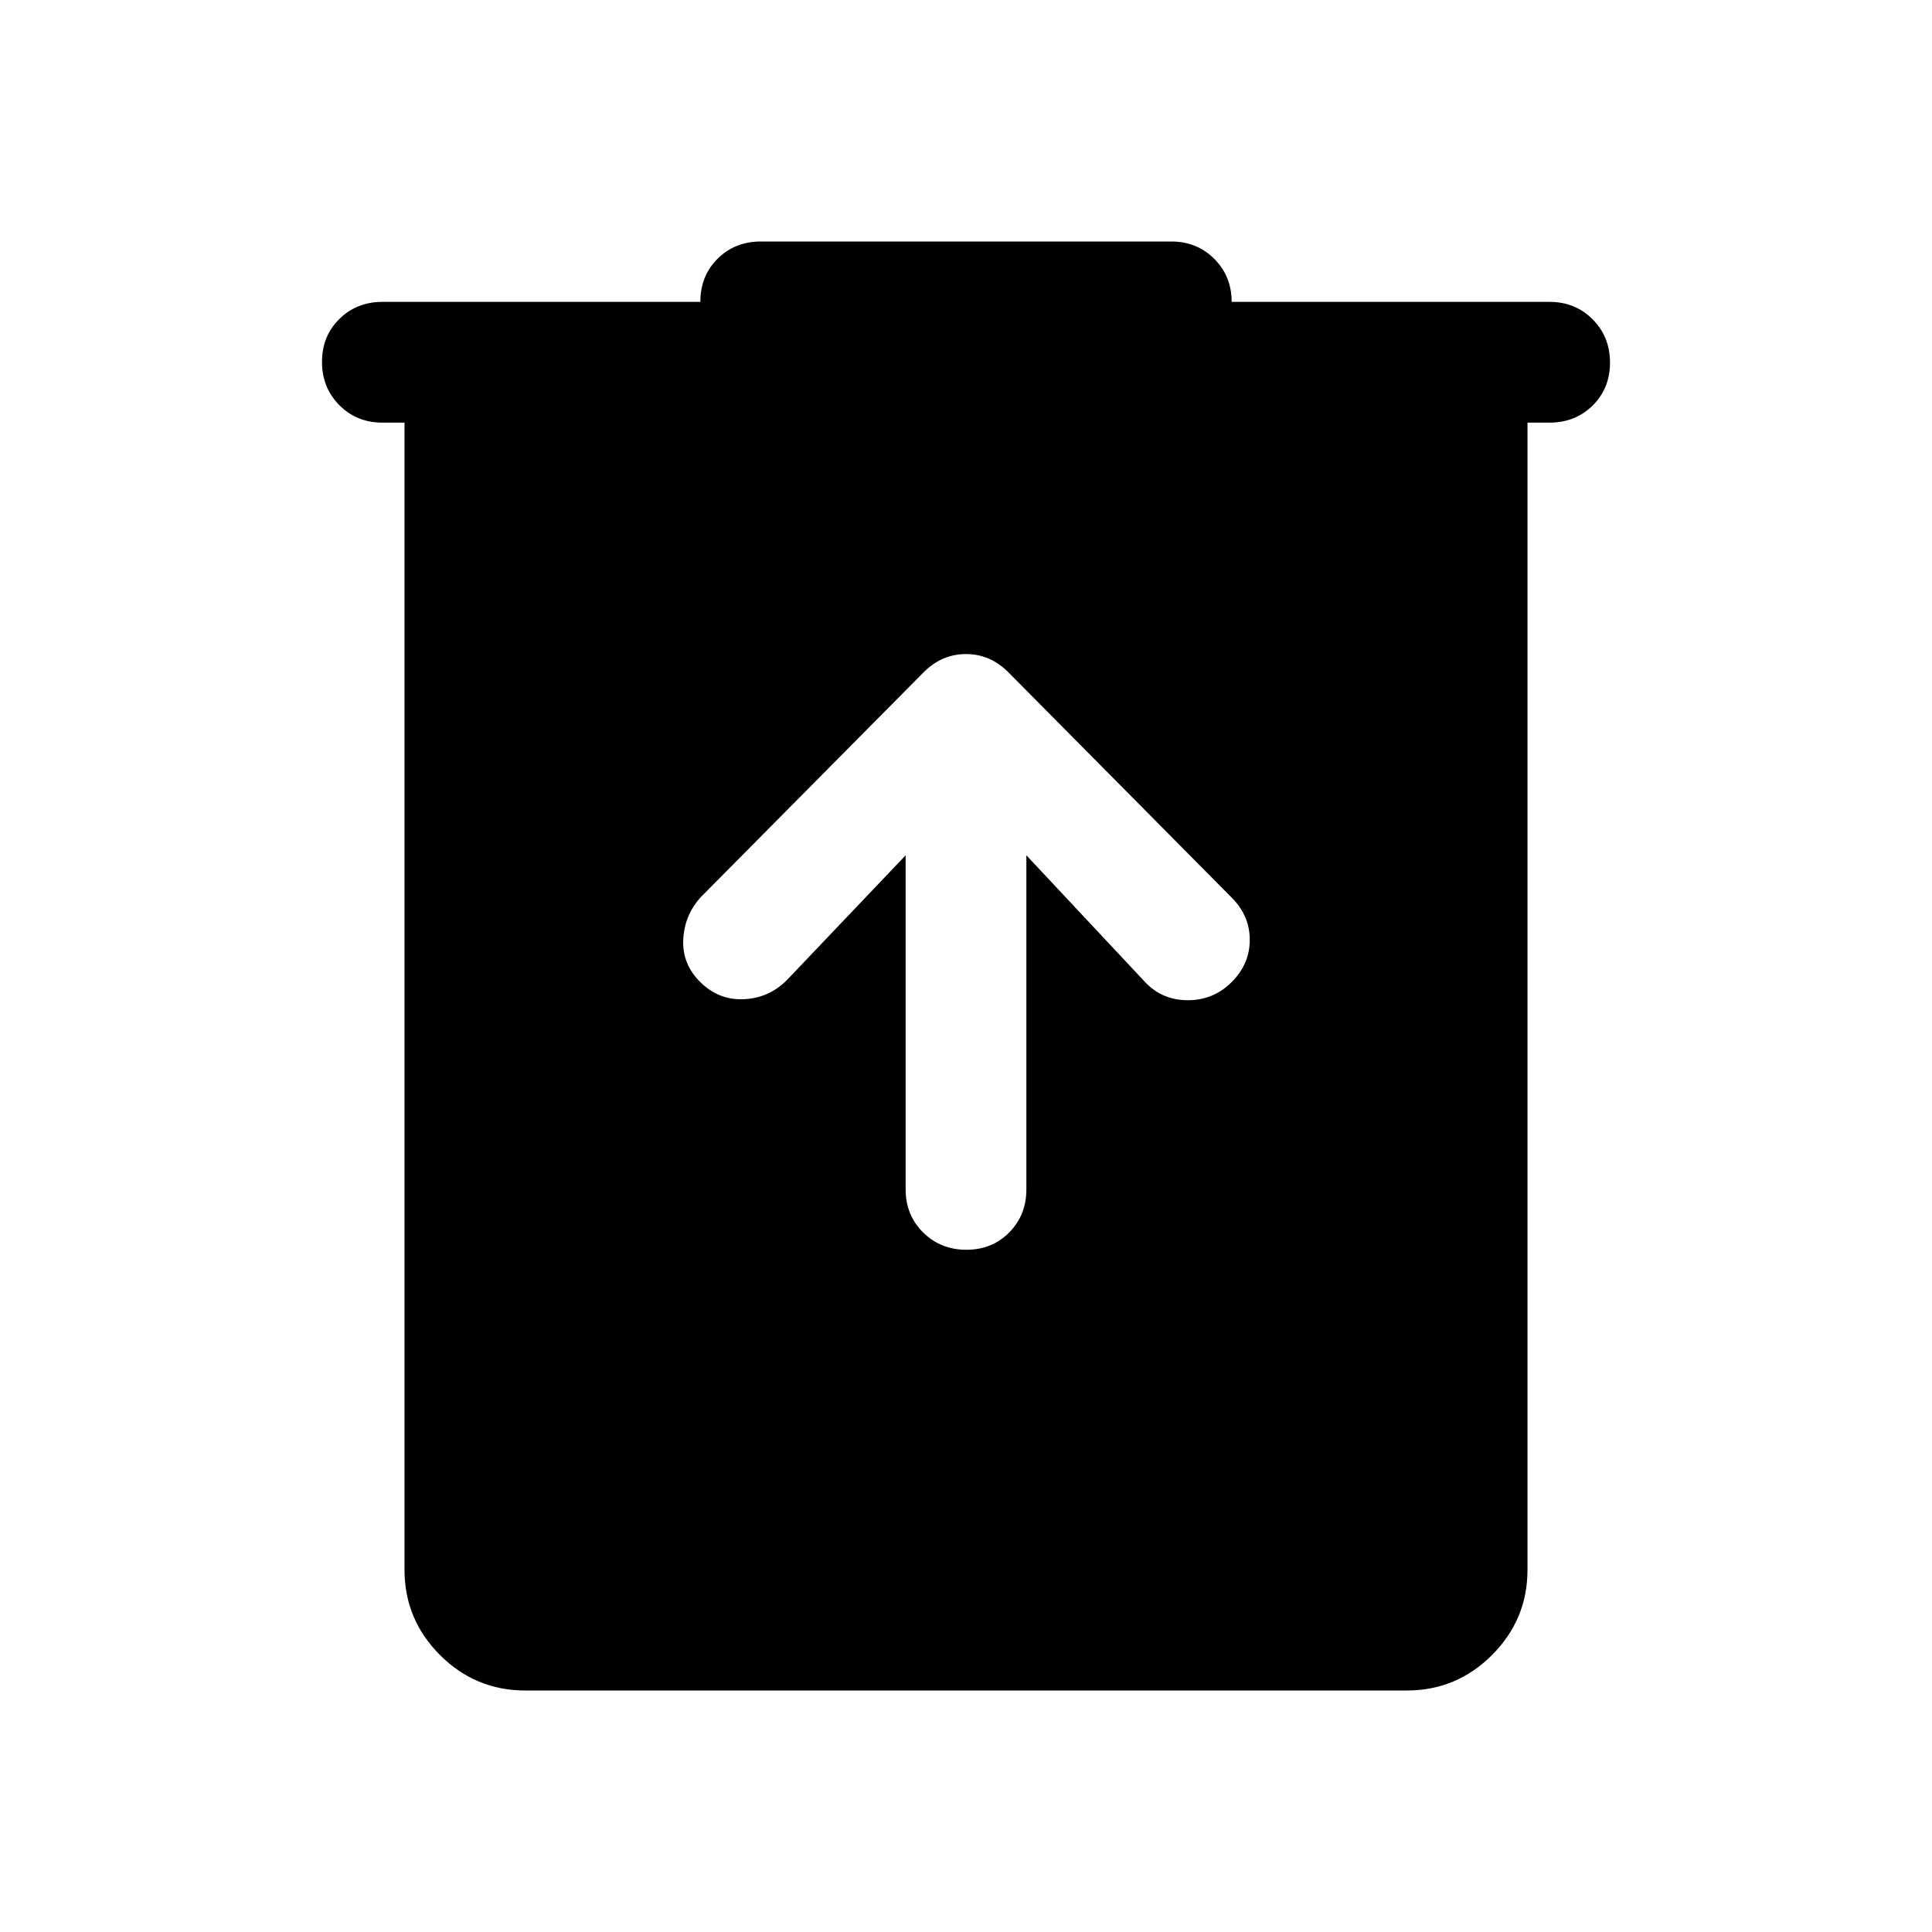 <svg xmlns="http://www.w3.org/2000/svg" width="48" height="48" viewBox="0 -960 960 960"><path d="M261-120q-24.75 0-42.375-17.625T201-180v-570h-11q-12.75 0-21.375-8.675-8.625-8.676-8.625-21.5 0-12.825 8.625-21.325T190-810h158q0-13 8.625-21.5T378-840h204q12.75 0 21.375 8.625T612-810h158q12.75 0 21.375 8.675 8.625 8.676 8.625 21.5 0 12.825-8.625 21.325T770-750h-11v570q0 24.75-17.625 42.375T699-120H261Zm189-415v166q0 12.75 8.675 21.375 8.676 8.625 21.5 8.625 12.825 0 21.325-8.625T510-369v-166l59 63q8.5 9 21.25 9t21.75-9q9-9 9-21t-9-21L501-626q-9-9-21-9t-21 9L348-514q-8 9-8.5 21.1-.5 12.1 8.5 20.9 9 9 21.5 8.5T391-473l59-62Z"/></svg>